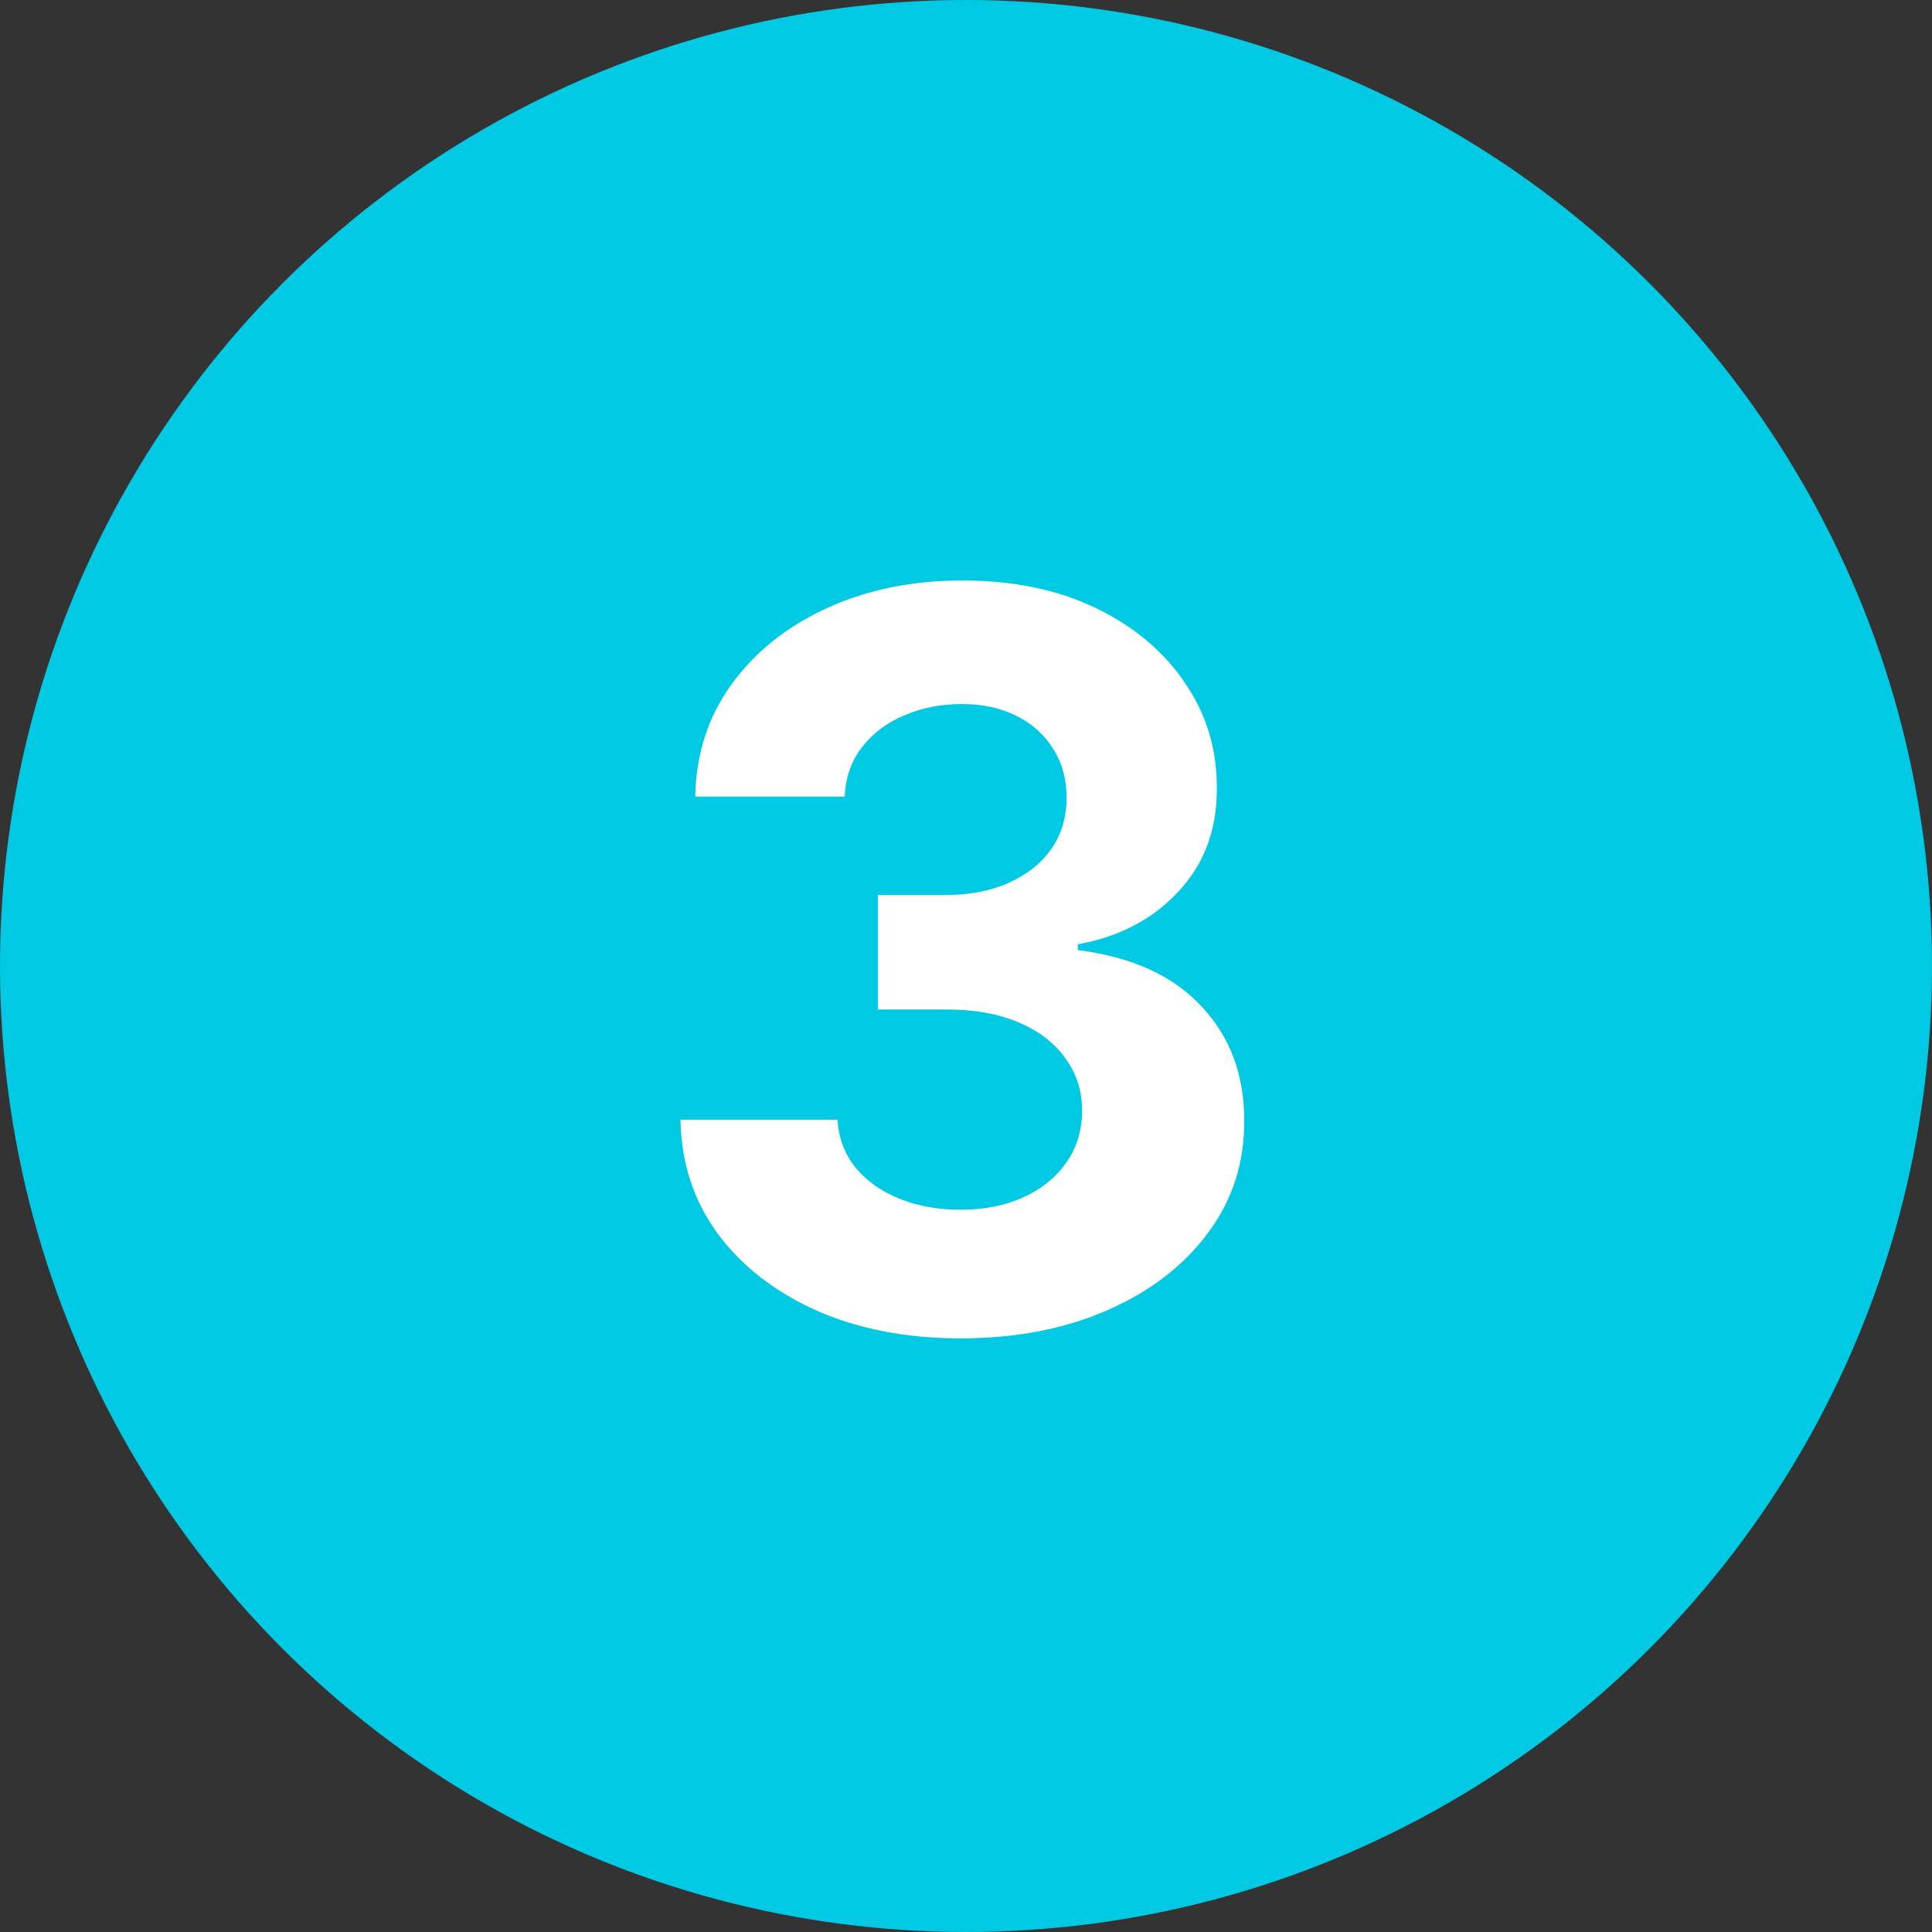 <svg width="80" height="80" viewBox="0 0 80 80" fill="none" xmlns="http://www.w3.org/2000/svg">
<rect x="0" y="0" width="80" height="80" fill="#333333" stroke="none"/>
<g clip-path="url(#clip0_1066_8763)">
<circle cx="40" cy="40" r="40" fill="#00C9E4"/>
<path d="M39.766 55.418C37.539 55.418 35.555 55.035 33.815 54.269C32.085 53.494 30.718 52.43 29.714 51.077C28.72 49.715 28.207 48.144 28.178 46.364H34.68C34.72 47.11 34.964 47.766 35.411 48.333C35.869 48.89 36.475 49.322 37.231 49.631C37.986 49.939 38.837 50.093 39.781 50.093C40.766 50.093 41.636 49.919 42.391 49.571C43.147 49.223 43.739 48.741 44.166 48.124C44.594 47.508 44.807 46.797 44.807 45.992C44.807 45.176 44.579 44.455 44.121 43.829C43.674 43.193 43.028 42.695 42.182 42.337C41.347 41.979 40.353 41.8 39.2 41.8H36.351V37.057H39.2C40.174 37.057 41.034 36.889 41.78 36.55C42.535 36.212 43.122 35.745 43.54 35.148C43.957 34.542 44.166 33.836 44.166 33.031C44.166 32.265 43.982 31.594 43.614 31.017C43.256 30.43 42.749 29.973 42.093 29.645C41.447 29.317 40.691 29.153 39.826 29.153C38.951 29.153 38.151 29.312 37.425 29.63C36.699 29.938 36.117 30.381 35.68 30.957C35.242 31.534 35.008 32.21 34.979 32.986H28.789C28.819 31.226 29.321 29.675 30.296 28.332C31.27 26.99 32.582 25.941 34.233 25.185C35.894 24.42 37.768 24.037 39.856 24.037C41.964 24.037 43.808 24.42 45.389 25.185C46.97 25.951 48.198 26.985 49.073 28.288C49.958 29.58 50.396 31.032 50.386 32.643C50.396 34.353 49.864 35.78 48.79 36.923C47.726 38.067 46.339 38.793 44.629 39.101V39.34C46.876 39.628 48.586 40.408 49.759 41.681C50.943 42.944 51.529 44.525 51.519 46.424C51.529 48.164 51.027 49.71 50.013 51.062C49.008 52.415 47.621 53.479 45.852 54.254C44.082 55.03 42.053 55.418 39.766 55.418Z" fill="white"/>
</g>
<defs>
<clipPath id="clip0_1066_8763">
<rect width="80" height="80" fill="white"/>
</clipPath>
</defs>
</svg>
